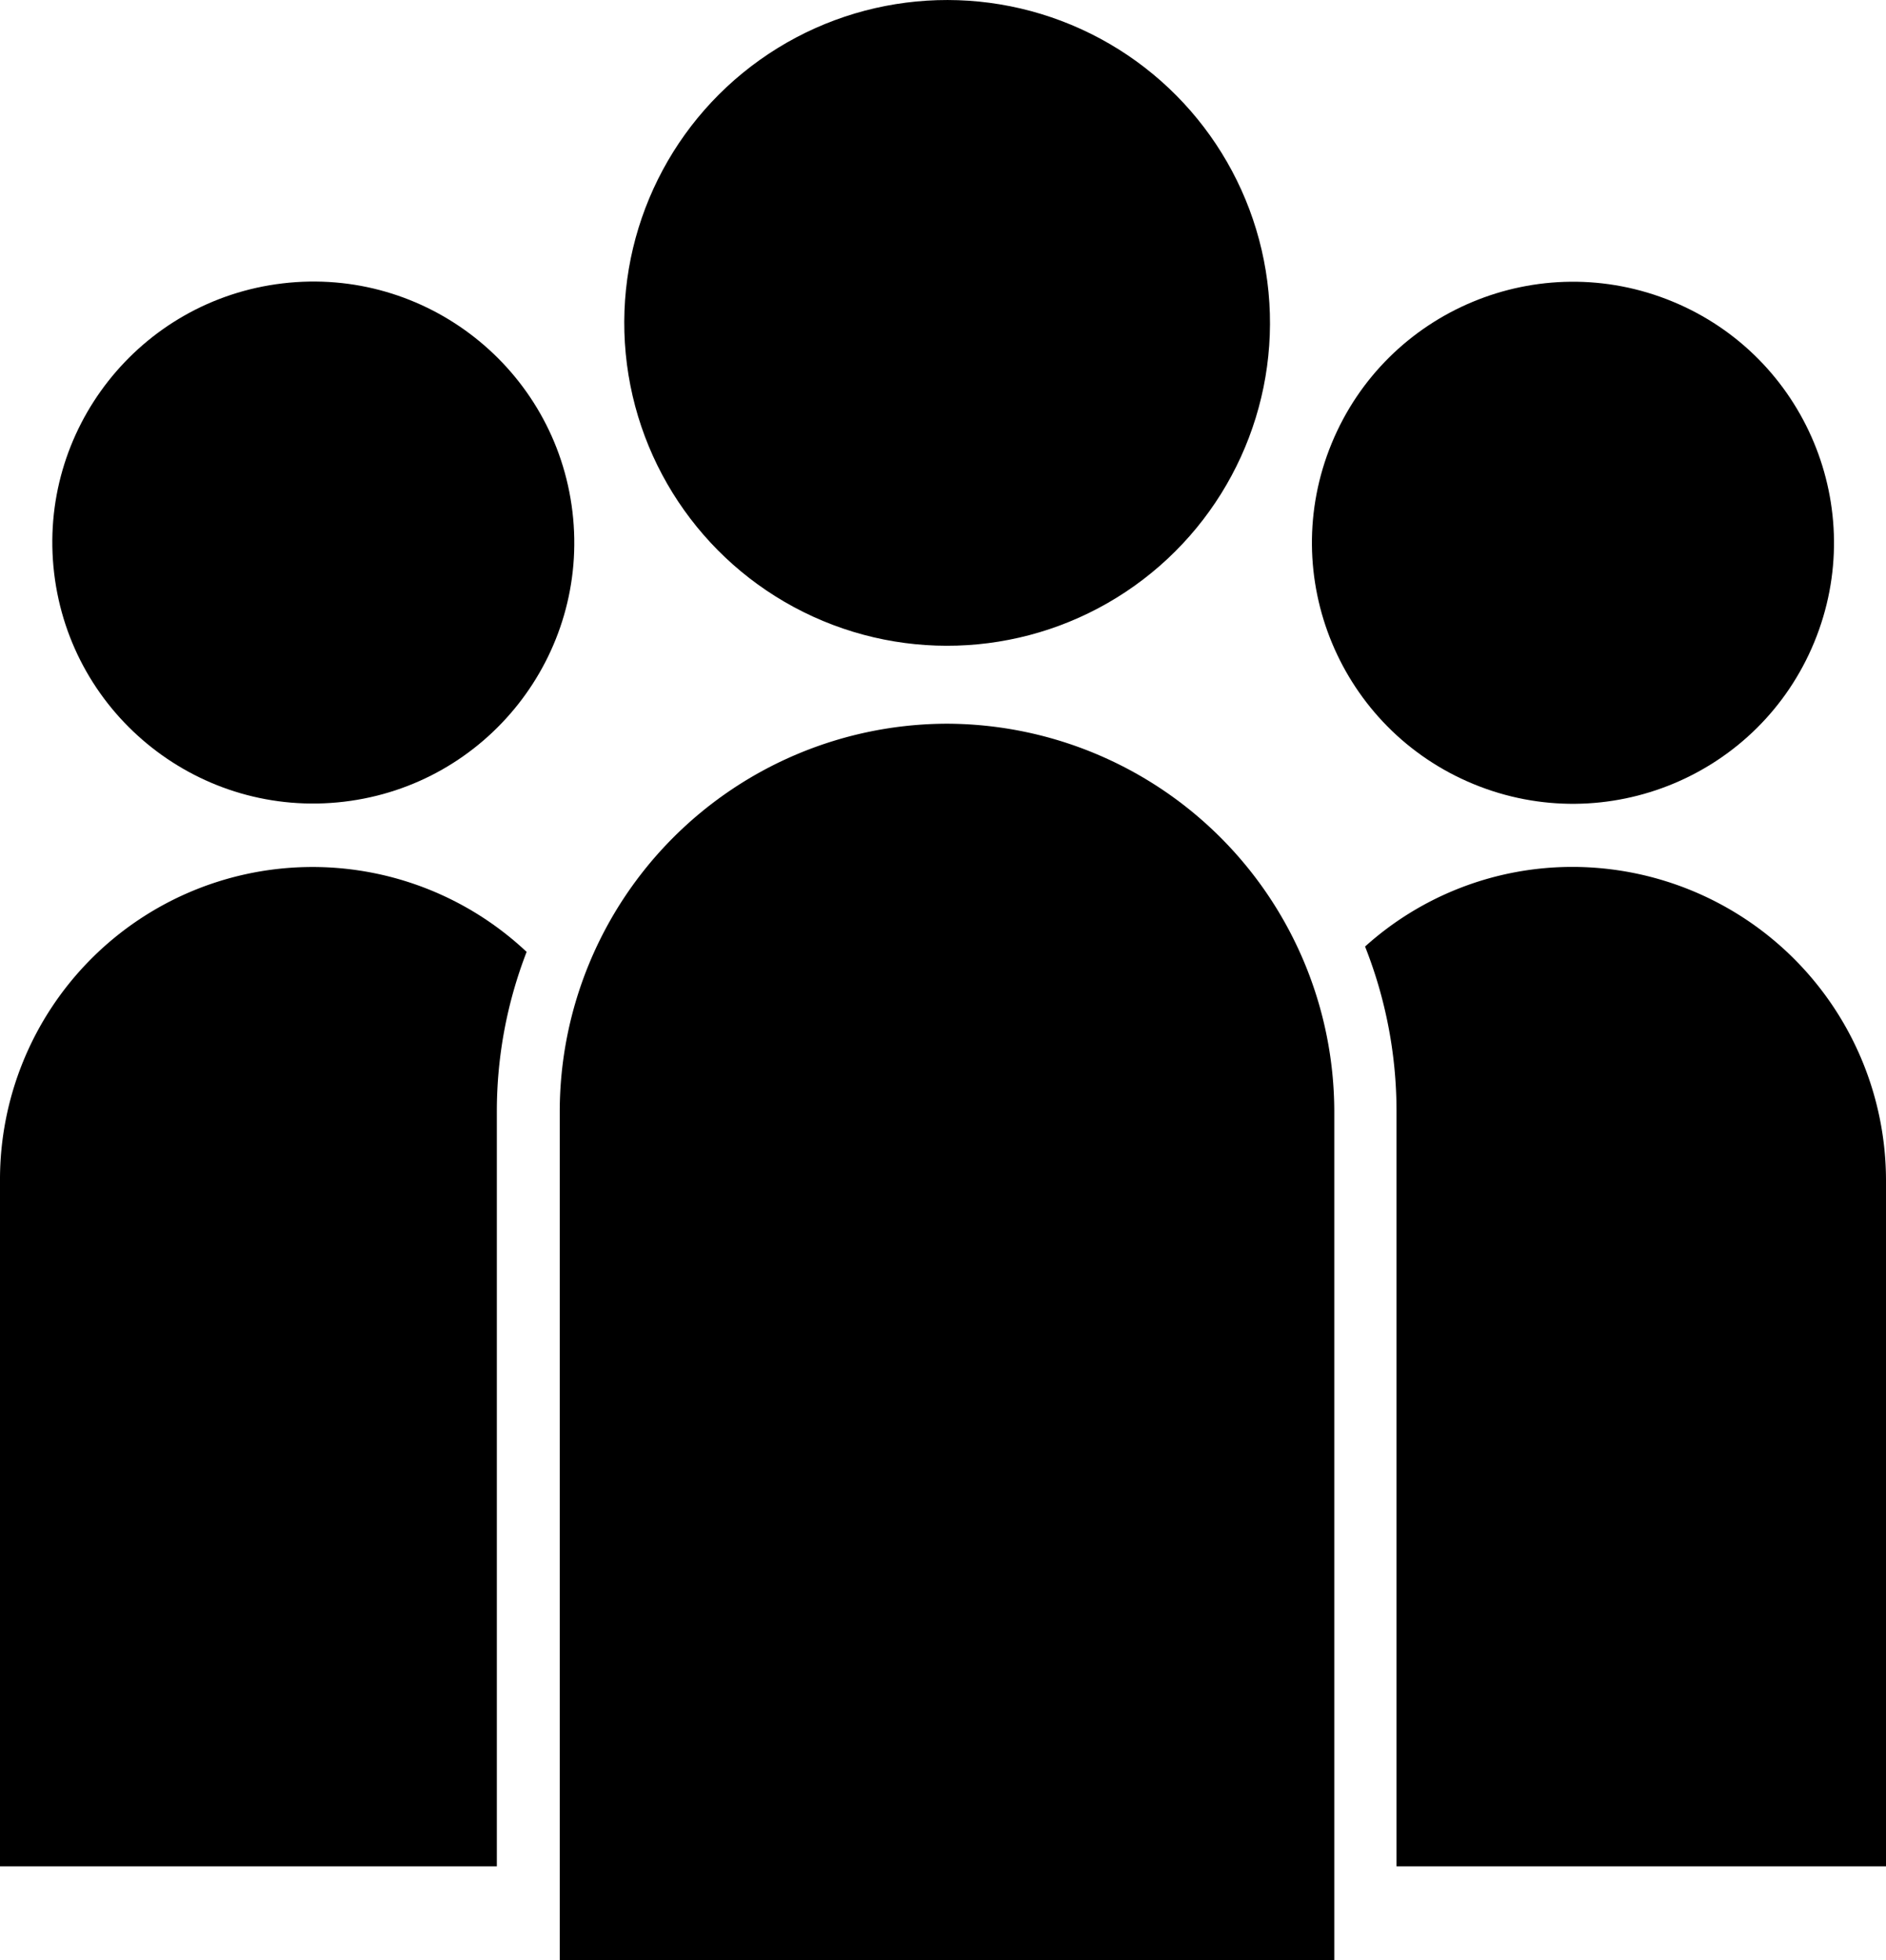 <svg xmlns="http://www.w3.org/2000/svg" viewBox="0 0 56.37 58.58"><title>Element 1</title><g id="Ebene_2" data-name="Ebene 2"><g id="Calque_4" data-name="Calque 4"><g id="Calque_27" data-name="Calque 27"><circle cx="47.01" cy="16.22" r="7.8" transform="translate(14.11 53.51) rotate(-67.61)"/><circle cx="9.36" cy="16.22" r="7.8" transform="translate(-1.84 1.21) rotate(-6.76)"/><path d="M47,25.91a9.25,9.25,0,0,0-6.2,2.38,13.38,13.38,0,0,1,.94,4.92V55.78H56.37V35.27A9.38,9.38,0,0,0,47,25.91Z"/><path d="M0,35.27V55.78H14.85V33.21a13.2,13.2,0,0,1,.89-4.76A9.34,9.34,0,0,0,0,35.27Z"/><path d="M28.3,21.63A11.6,11.6,0,0,0,16.73,33.21V58.58H39.88V33.21A11.61,11.61,0,0,0,28.3,21.63Z"/><circle cx="28.3" cy="9.65" r="9.65" transform="translate(7.78 31.39) rotate(-65.47)"/></g></g></g></svg>